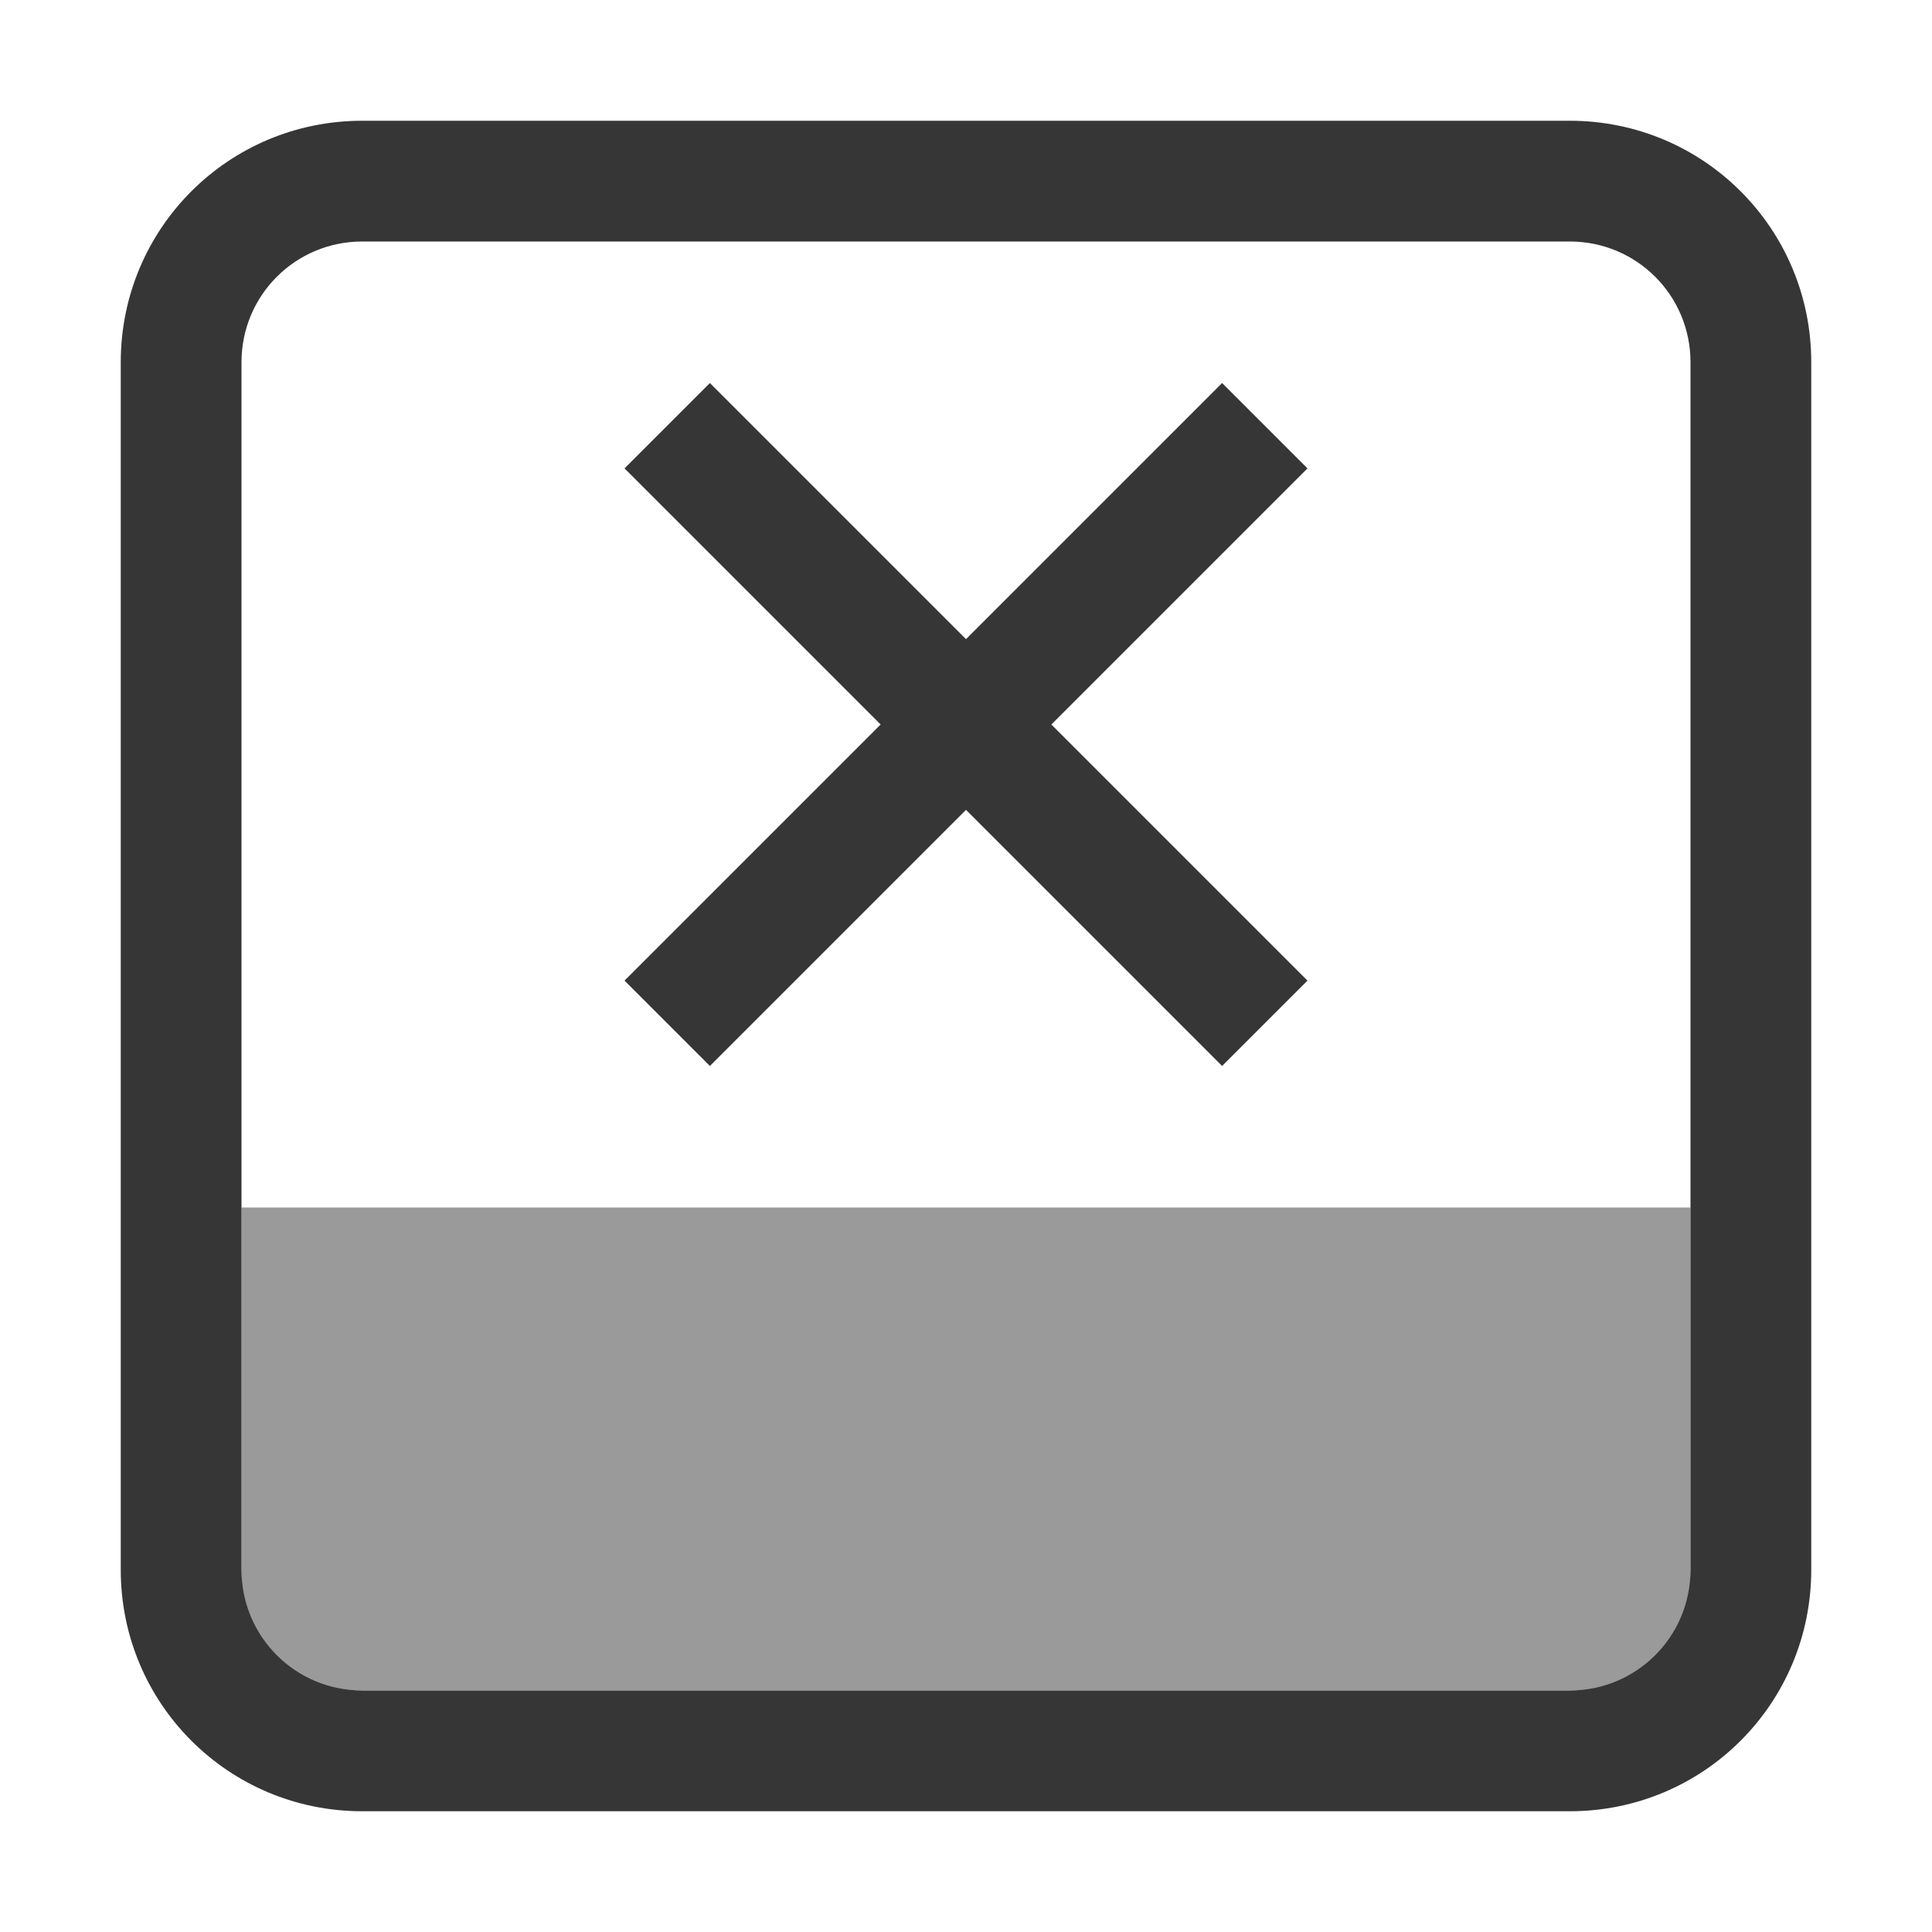 <svg xmlns="http://www.w3.org/2000/svg" width="16" height="16"><rect width="4" height="12" x="-14" y="2" rx="0" ry="0" style="opacity:.5;fill:#363636;stroke-width:1.633;stroke-linecap:square;paint-order:stroke fill markers;stop-color:#000" transform="rotate(-90)"/><path d="m5.879 3.172-.707.707L7.293 6 5.172 8.121l.707.707L8 6.707l2.121 2.121.707-.707L8.707 6l2.121-2.121-.707-.707L8 5.293Z" style="opacity:1;fill:#363636;stroke-width:2;stroke-linecap:square;paint-order:stroke fill markers;stop-color:#000"/><path d="M3 1c-1.108 0-2 .892-2 2v10c0 1.108.892 2 2 2h10c1.108 0 2-.892 2-2V3c0-1.108-.892-2-2-2H3zm0 1h10c.554 0 1 .446 1 1v10c0 .554-.446 1-1 1H3c-.554 0-1-.446-1-1V3c0-.554.446-1 1-1z" style="opacity:1;fill:#363636;stroke-width:2;stroke-linecap:square;paint-order:stroke fill markers;stop-color:#000"/></svg>